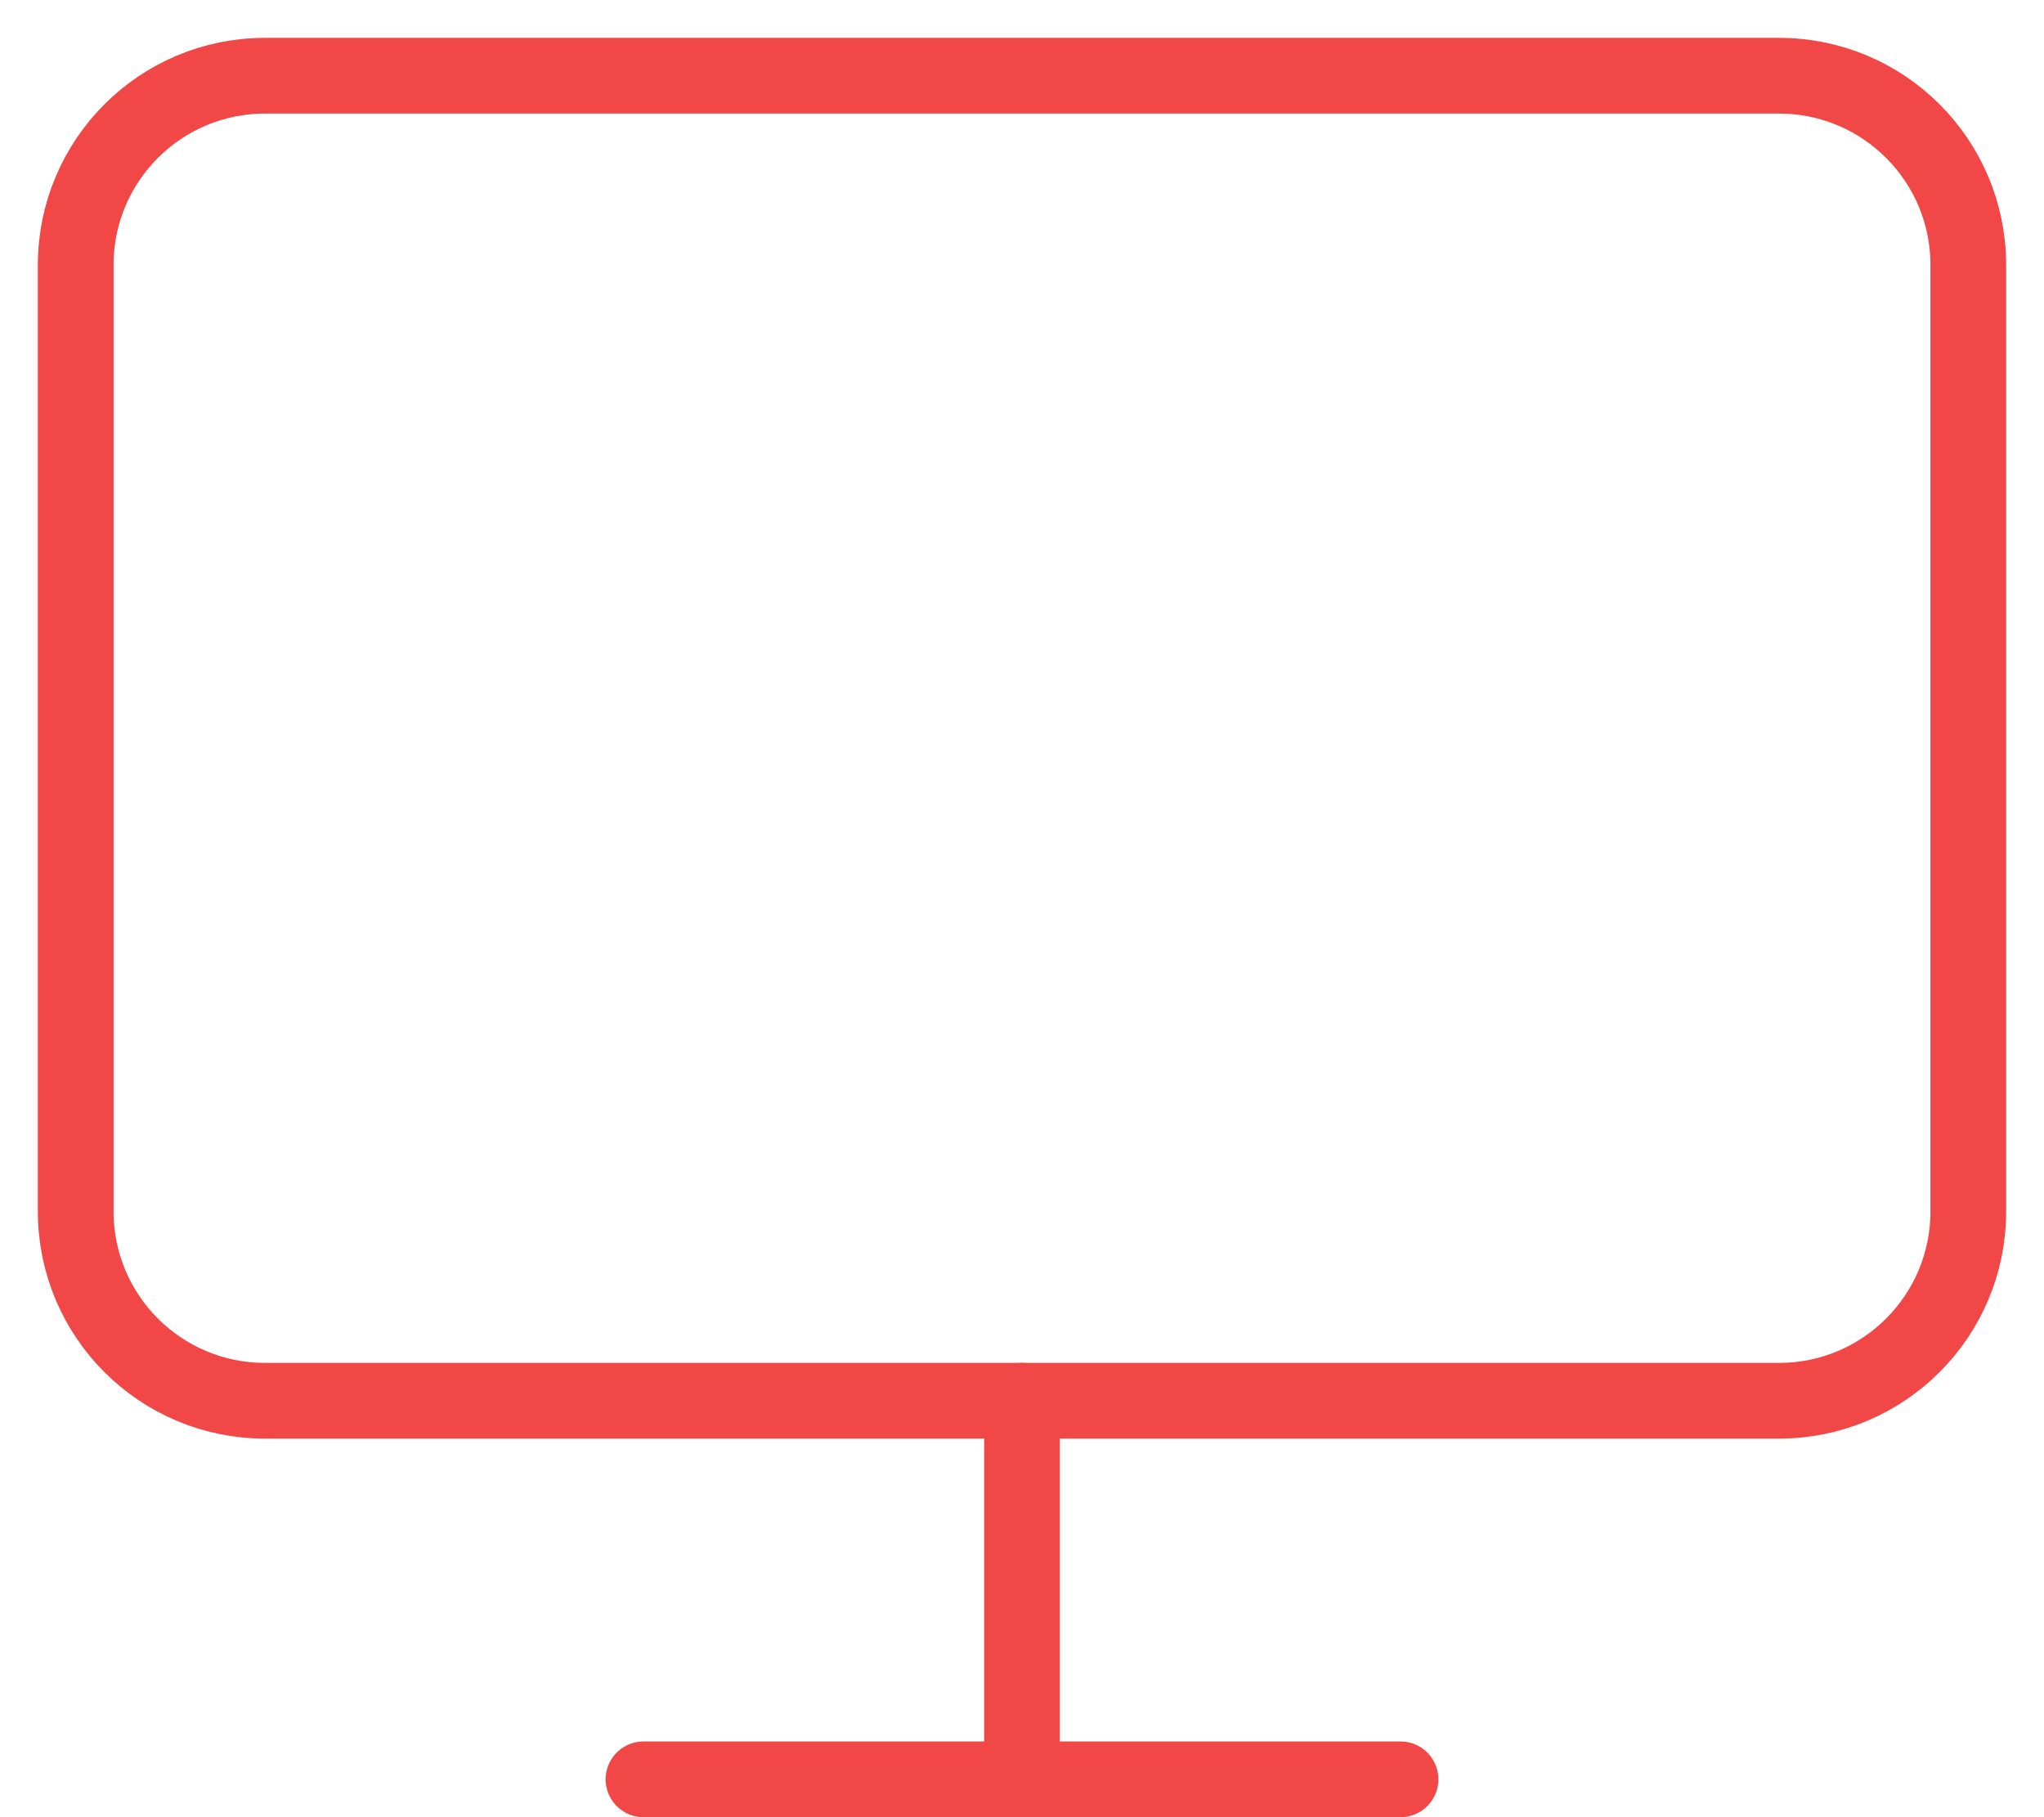 <?xml version="1.0" encoding="UTF-8"?> <svg xmlns="http://www.w3.org/2000/svg" width="27" height="24" viewBox="0 0 27 24" fill="none"> <path d="M23.5 1H3.5C2.119 1 1 2.119 1 3.5V16C1 17.381 2.119 18.5 3.5 18.5H23.5C24.881 18.5 26 17.381 26 16V3.5C26 2.119 24.881 1 23.5 1Z" stroke="#F14747" stroke-linecap="round" stroke-linejoin="round"></path> <path d="M8.5 23.5H18.5" stroke="#F14747" stroke-linecap="round" stroke-linejoin="round"></path> <path d="M13.5 18.5V23.5" stroke="#F14747" stroke-linecap="round" stroke-linejoin="round"></path> </svg> 